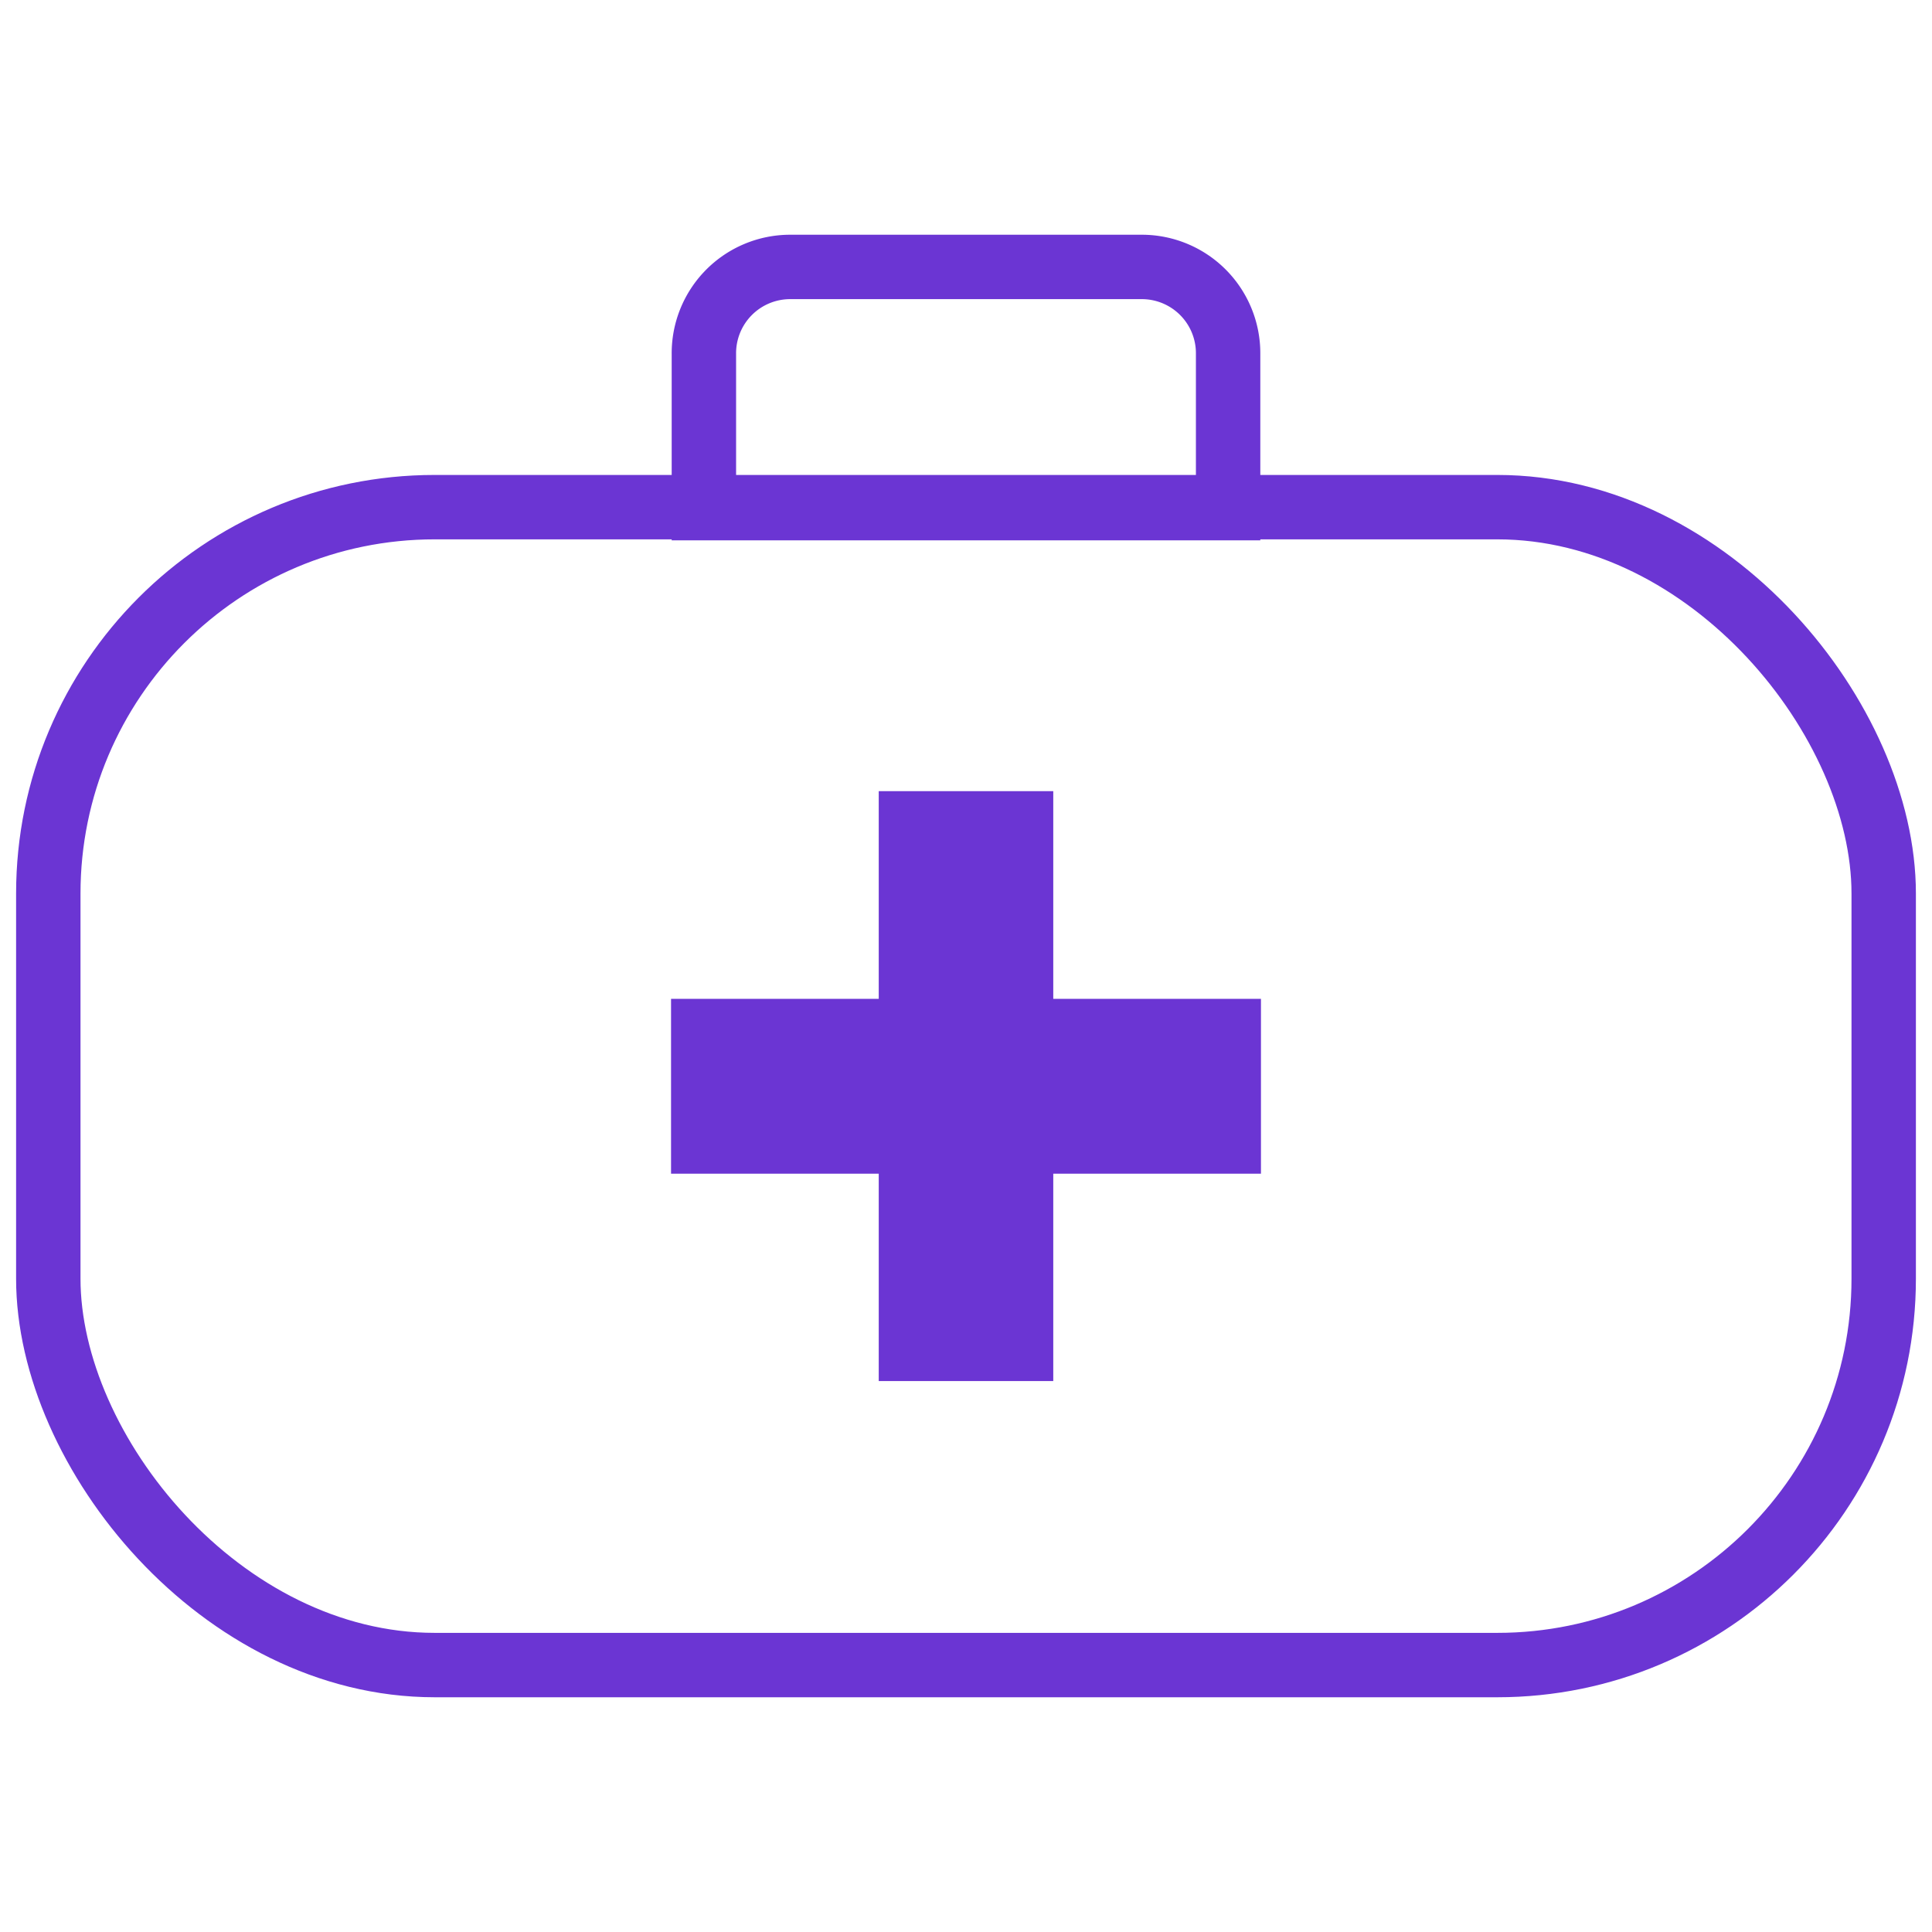 <svg id="Warstwa_1" data-name="Warstwa 1" xmlns="http://www.w3.org/2000/svg" viewBox="0 0 60 60"><defs><style>.cls-1{fill:none;stroke:#6b35d3;stroke-miterlimit:10;stroke-width:2px;}.cls-2{fill:#6b35d3;}</style></defs><title>catico</title><rect class="cls-1" x="1.5" y="15.75" width="57" height="35.96" rx="12" ry="12"/><path class="cls-1" d="M35.46,8.29H24.54A2.68,2.68,0,0,0,21.86,11v4.78H38.14V11A2.68,2.68,0,0,0,35.46,8.29Z"/><polygon class="cls-2" points="39.16 31.02 32.71 31.02 32.71 24.57 27.29 24.57 27.29 31.02 20.84 31.02 20.84 36.45 27.29 36.45 27.29 42.89 32.71 42.89 32.71 36.45 39.16 36.45 39.16 31.02"/></svg>